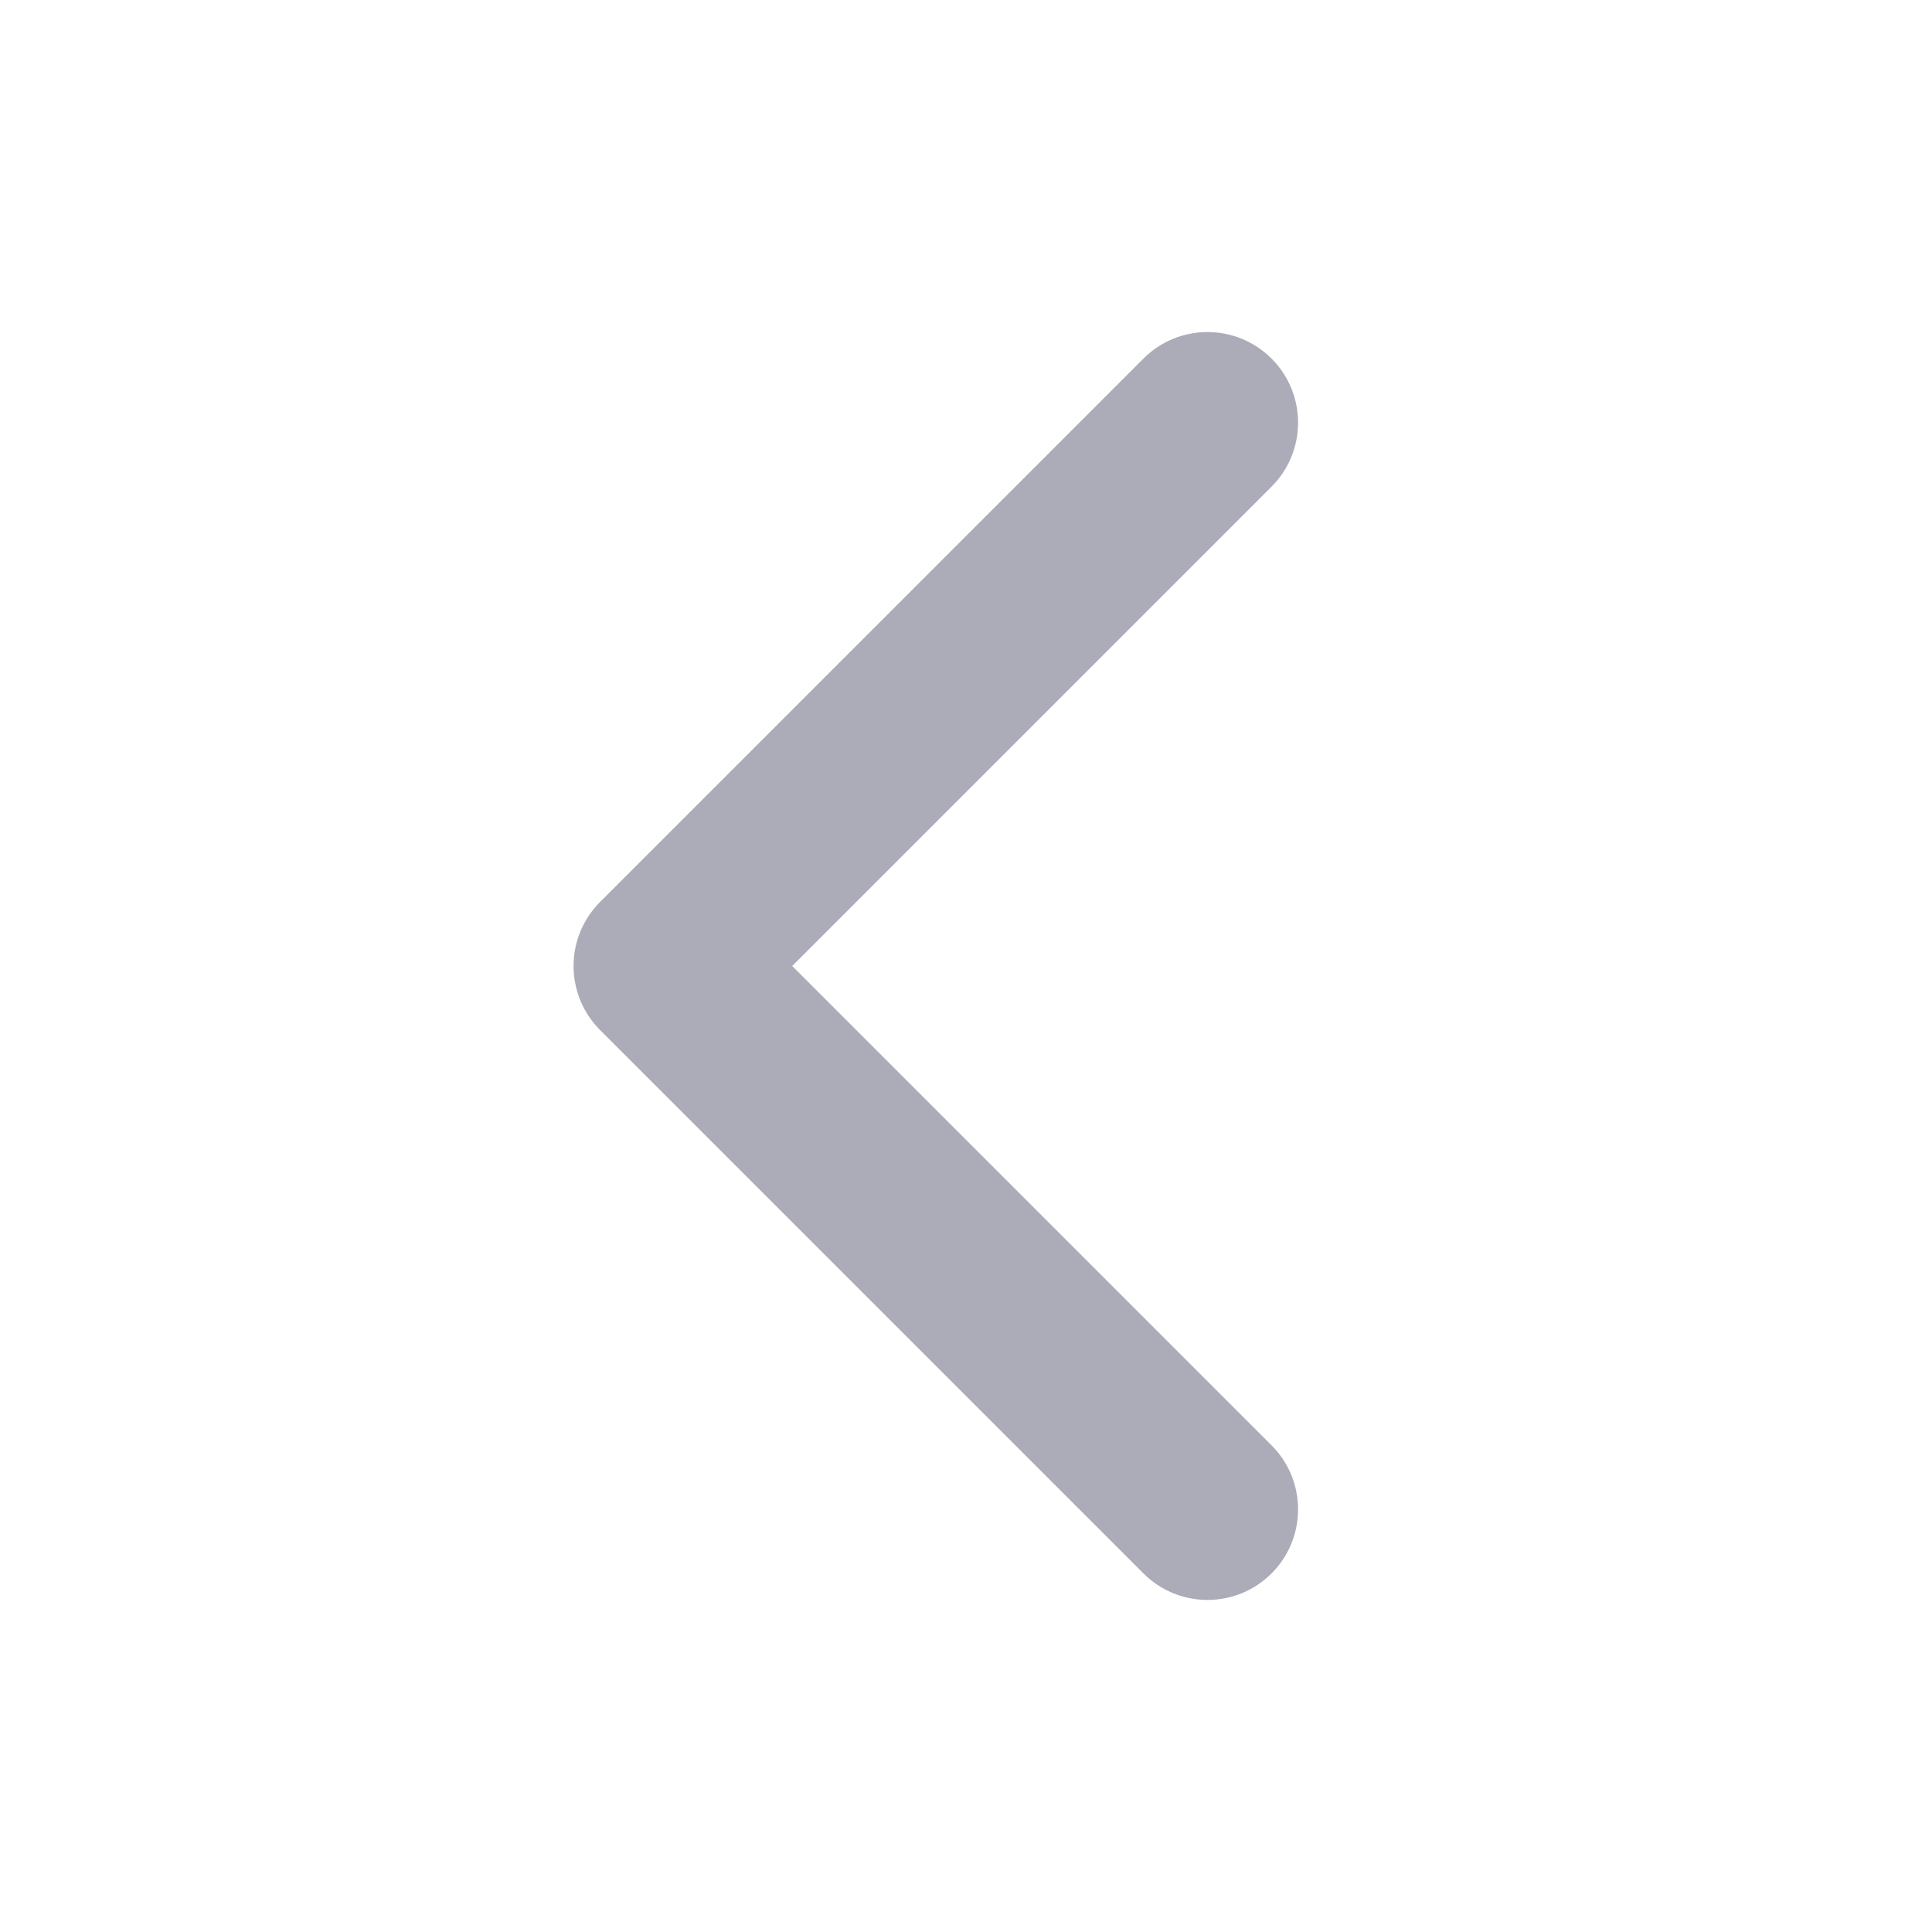 <svg width="20" height="20" viewBox="0 0 20 20" fill="none" xmlns="http://www.w3.org/2000/svg">
<path fill-rule="evenodd" clip-rule="evenodd" d="M13.163 3.712C13.529 4.078 13.529 4.672 13.163 5.038L8.201 10L13.163 14.962C13.529 15.328 13.529 15.922 13.163 16.288C12.797 16.654 12.203 16.654 11.837 16.288L6.212 10.663C5.846 10.297 5.846 9.703 6.212 9.337L11.837 3.712C12.203 3.346 12.797 3.346 13.163 3.712Z" fill="#31314F" fill-opacity="0.4"/>
</svg>

